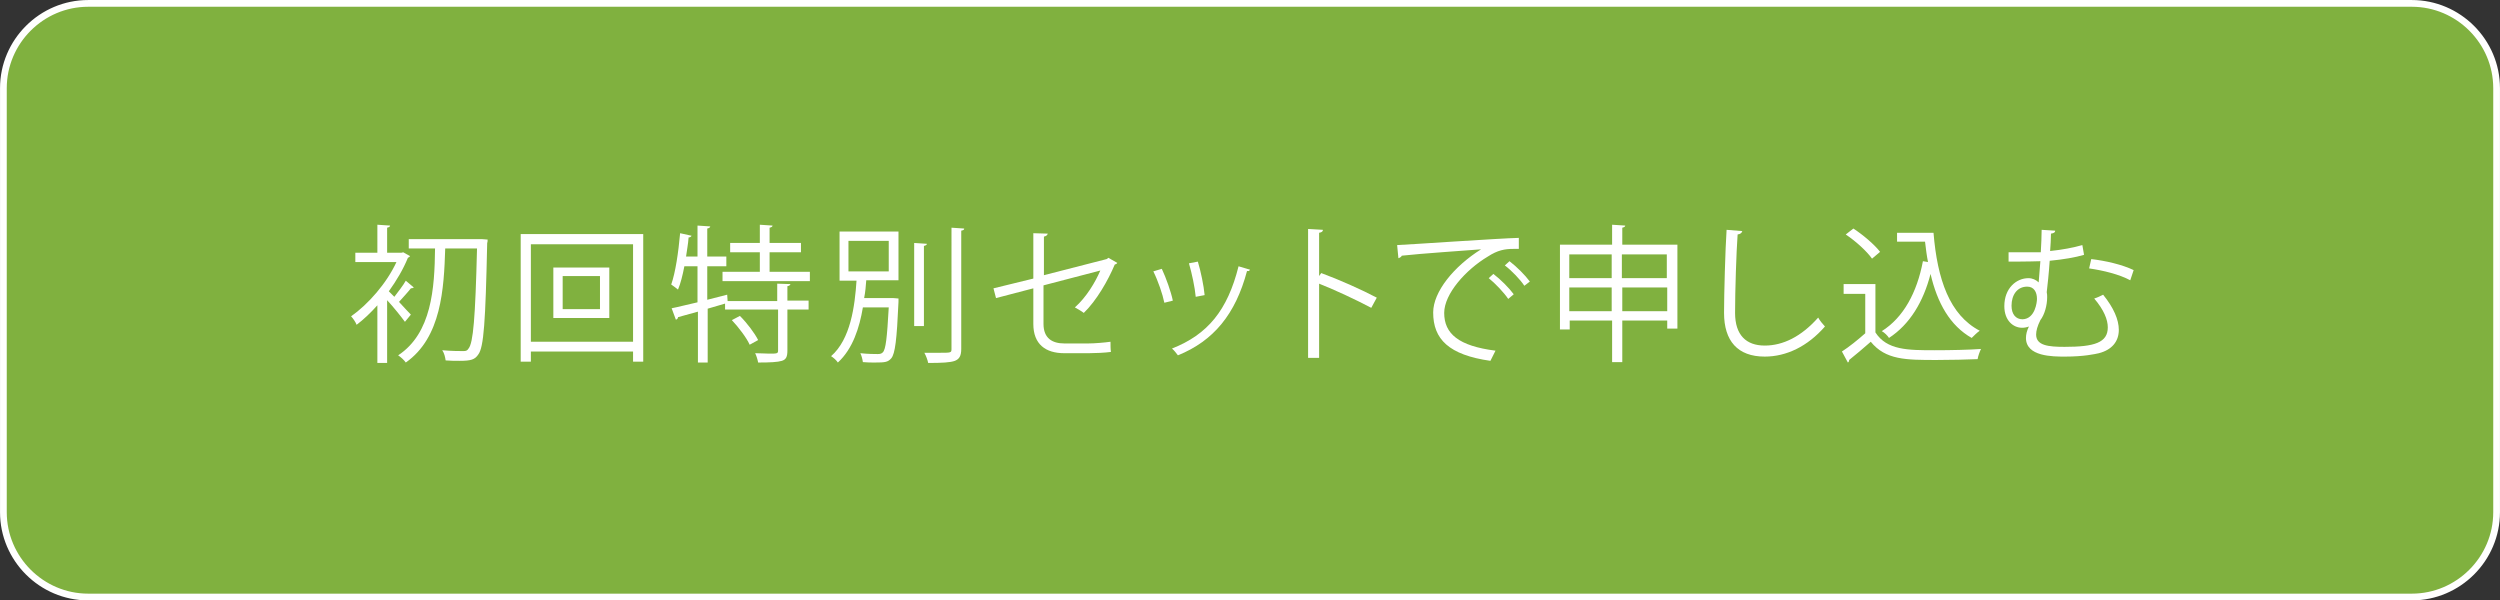 <?xml version="1.0" encoding="utf-8"?>
<!-- Generator: Adobe Illustrator 26.5.3, SVG Export Plug-In . SVG Version: 6.00 Build 0)  -->
<svg version="1.1" id="レイヤー_1" xmlns="http://www.w3.org/2000/svg" xmlns:xlink="http://www.w3.org/1999/xlink" x="0px"
	 y="0px" width="589.6px" height="141.6px" viewBox="0 0 589.6 141.6" enable-background="new 0 0 589.6 141.6"
	 xml:space="preserve">
<rect x="0" y="0" width="589.6" height="141.6" fill="#333333" stroke="none"/>
<g>
	<path fill="#80B13F" d="M588.8,120.8c0,11-9,20-20,20h-548c-11,0-20-9-20-20v-100c0-11,9-20,20-20h548c11,0,20,9,20,20V120.8z"/>
	<path fill="none" stroke="#FFFFFF" stroke-width="1.589" stroke-miterlimit="10" d="M588.8,120.8c0,11-9,20-20,20h-548
		c-11,0-20-9-20-20v-100c0-11,9-20,20-20h548c11,0,20,9,20,20V120.8z"/>
</g>
<g>
	<g>
		<path fill="#FFFFFF" d="M97.6,67.8c-0.1,0.1-0.4,0.2-0.7,0.2c-0.7,0.9-1.9,2.2-2.8,3.2c1.2,1.3,2.3,2.5,2.8,3l-1.4,1.7
			c-0.8-1.1-2.7-3.5-4.2-5.1v14.8h-2.3V72c-1.6,1.8-3.3,3.4-4.9,4.6c-0.2-0.6-0.9-1.6-1.3-2c4-2.8,8.4-7.8,10.7-12.8h-9.7v-2.2h5.2
			V53l3,0.2c0,0.2-0.2,0.4-0.7,0.5v5.9h3.4l0.4-0.1l1.6,0.9c-0.1,0.2-0.3,0.3-0.5,0.4c-1.1,2.7-2.7,5.4-4.5,7.9
			C92,69,92.5,69.5,93,70c0.9-1.2,2.1-2.7,2.7-3.8L97.6,67.8z M113.7,56.4l1.3,0.1c0,0.2,0,0.6-0.1,0.8c-0.4,18.6-0.8,24.6-2.1,26.3
			c-0.8,1.2-1.7,1.5-4.4,1.5c-1,0-2.2,0-3.3-0.1c-0.1-0.7-0.3-1.7-0.8-2.4c2.2,0.2,4.2,0.2,5,0.2c0.6,0,0.9-0.1,1.2-0.6
			c1.1-1.3,1.6-7.2,2-23.6H105c-0.3,9.5-0.9,21-9.3,26.9c-0.4-0.6-1.2-1.3-1.8-1.7c7.9-5.2,8.6-15.8,8.7-25.2h-6.2v-2.2h16.8
			L113.7,56.4z"/>
		<path fill="#FFFFFF" d="M122.8,55.2h28.9v30.1h-2.4v-2.4h-24.1v2.4h-2.4V55.2z M125.2,80.6h24.1v-23h-24.1V80.6z M130.5,63.1h13.2
			V75h-13.2V63.1z M141.5,72.9v-7.8h-8.8v7.8H141.5z"/>
		<path fill="#FFFFFF" d="M186.4,67c0,0.2-0.2,0.4-0.7,0.5v3.4h5V73h-5v9.7c0,1.4-0.3,2.1-1.3,2.4c-1,0.3-2.7,0.4-5.6,0.4
			c-0.1-0.6-0.4-1.6-0.7-2.2c1.3,0,2.4,0.1,3.3,0.1c1.8,0,2.1,0,2.1-0.7V73H171v-1.4l-4.1,1.2v12.7h-2.3v-12l-4.7,1.3
			c0,0.3-0.2,0.5-0.5,0.6l-1-2.7c1.6-0.3,3.8-0.9,6.1-1.4v-8.5h-3.1c-0.4,2.1-0.9,4.1-1.5,5.5c-0.4-0.3-1.1-0.9-1.6-1.2
			c1-2.8,1.7-7.6,2.1-12.1l2.7,0.6c-0.1,0.2-0.3,0.4-0.7,0.4c-0.1,1.5-0.4,3-0.6,4.5h2.7v-7.3l3,0.2c0,0.2-0.2,0.4-0.7,0.5v6.6h4.5
			v2.3h-4.5v7.9c1.5-0.4,3.1-0.8,4.7-1.2l0.1,1.5h11.7v-4.1L186.4,67z M181.6,64.1h9.4v2.2h-20.6v-2.2h8.8v-4.6h-7v-2.2h7V53l3,0.2
			c0,0.2-0.2,0.4-0.7,0.5v3.6h7.4v2.2h-7.4V64.1z M176.8,81.3c-0.7-1.6-2.6-4.1-4.2-5.8l1.9-1c1.7,1.7,3.5,4.1,4.3,5.7L176.8,81.3z"
			/>
		<path fill="#FFFFFF" d="M210.2,70.3l0.5,0l1.2,0.1c0,0.2,0,0.5,0,0.8c-0.4,9-0.8,12.2-1.7,13.3c-0.8,0.9-1.4,1-3.9,1
			c-0.8,0-1.8,0-2.8-0.1c-0.1-0.7-0.3-1.5-0.6-2.1c1.8,0.2,3.5,0.2,4.1,0.2c0.6,0,0.9-0.1,1.2-0.4c0.7-0.7,1-3.4,1.4-10.6h-6.1
			c-0.8,4.8-2.4,9.8-5.9,13c-0.3-0.5-1.1-1.2-1.6-1.5c4.6-4,5.6-11.8,6-17.8h-4V54.6h13.9v11.5h-7.6c-0.1,1.3-0.2,2.7-0.5,4.2H210.2
			z M200.1,56.8V64h9.5v-7.2H200.1z M215.6,57.3l3,0.2c0,0.2-0.2,0.4-0.7,0.5v18.9h-2.3V57.3z M224.4,53.7l3,0.2
			c0,0.3-0.2,0.4-0.7,0.5v27.9c0,1.7-0.5,2.4-1.5,2.8c-1.1,0.4-3,0.5-6.3,0.5c-0.1-0.6-0.5-1.7-0.9-2.4c1.3,0,2.5,0,3.5,0
			c2.8,0,2.9,0,2.9-0.9V53.7z"/>
		<path fill="#FFFFFF" d="M263.5,62c-0.1,0.2-0.3,0.3-0.6,0.4c-1.6,3.8-4.3,8.5-7.3,11.4c-0.5-0.4-1.4-0.9-2.1-1.3
			c2.7-2.4,4.8-5.9,6-8.7l-13.4,3.5v9.1c0,3.4,2.1,4.6,4.9,4.6h5.7c1.4,0,3.8-0.2,5.2-0.4c0,0.8,0,1.7,0.1,2.4
			c-1.4,0.2-3.8,0.3-5.2,0.3h-5.8c-4.4,0-7.3-2.1-7.3-6.9V68l-8.8,2.3l-0.6-2.3l9.4-2.3V55l3.4,0.1c-0.1,0.4-0.4,0.6-0.9,0.7v9.1
			l14.8-3.8l0.4-0.3L263.5,62z"/>
		<path fill="#FFFFFF" d="M274,63.4c1,2.1,2.2,5.5,2.6,7.5l-2,0.5c-0.4-2-1.5-5.2-2.6-7.4L274,63.4z M294.8,63.6
			c-0.1,0.3-0.4,0.4-0.7,0.3c-2.7,10.2-7.9,16.5-16.3,19.9c-0.3-0.4-0.9-1.2-1.4-1.6c8.4-3.3,13.1-9,15.7-19.4L294.8,63.6z
			 M282.5,61.7c0.7,2.3,1.4,5.7,1.6,7.9L282,70c-0.2-2.2-0.9-5.5-1.6-7.9L282.5,61.7z"/>
		<path fill="#FFFFFF" d="M323.4,72.6c-3.6-1.9-8.5-4.2-12.3-5.7v17.5h-2.6V54l3.5,0.2c0,0.4-0.3,0.6-0.9,0.7v10.2l0.5-0.7
			c4.1,1.5,9.5,3.9,13.1,5.8L323.4,72.6z"/>
		<path fill="#FFFFFF" d="M329.5,57.8c2.6-0.1,24.2-1.6,28.7-1.7l0,2.6c-0.5,0-0.9,0-1.3,0c-2,0-3.7,0.3-6,1.8
			c-5.2,3.1-10.3,8.8-10.3,13.3c0,4.9,3.4,7.8,12.1,8.9l-1.2,2.4C341.7,83.7,338,80,338,73.7c0-4.9,4.9-10.9,11.3-14.9
			c-3.8,0.3-14.2,1-18.7,1.5c-0.1,0.3-0.5,0.5-0.8,0.6L329.5,57.8z M352.2,64.6c1.7,1.3,3.7,3.3,4.8,4.8l-1.3,1.1
			c-1-1.5-3.1-3.7-4.6-4.9L352.2,64.6z M356,61.6c1.7,1.3,3.7,3.3,4.8,4.8l-1.3,1c-0.9-1.4-3-3.6-4.6-4.8L356,61.6z"/>
		<path fill="#FFFFFF" d="M382.6,57.7h13v19.8h-2.4v-1.9h-10.6v9.8h-2.4v-9.8h-10v2.1h-2.3v-20h12.3V53l3.1,0.2
			c0,0.2-0.2,0.4-0.7,0.5V57.7z M380.1,60h-10v5.6h10V60z M370.1,73.4h10v-5.6h-10V73.4z M393.1,60h-10.6v5.6h10.6V60z M382.6,73.4
			h10.6v-5.6h-10.6V73.4z"/>
		<path fill="#FFFFFF" d="M410.9,54.5c-0.1,0.4-0.4,0.7-1.1,0.8c-0.3,4.1-0.6,13.3-0.6,18.5c0,5.2,2.6,7.7,7,7.7
			c4.3,0,8.6-2.1,12.6-6.6c0.3,0.6,1.2,1.7,1.6,2.1c-4.1,4.7-9.1,7.1-14.2,7.1c-6.4,0-9.6-3.7-9.6-10.3c0-4.4,0.3-15.2,0.6-19.6
			L410.9,54.5z"/>
		<path fill="#FFFFFF" d="M442.3,67v11.4c2.7,4.2,7.7,4.2,14,4.2c3.8,0,8.2-0.1,10.9-0.3c-0.3,0.6-0.7,1.7-0.8,2.4
			c-2.4,0.1-6.3,0.2-9.7,0.2c-7.2,0-12,0-15.5-4.3c-1.7,1.5-3.6,3.1-5.1,4.3c0,0.3-0.1,0.5-0.3,0.6l-1.4-2.6
			c1.7-1.1,3.7-2.7,5.5-4.3v-9.3h-5.1V67H442.3z M437.1,53.9c2.3,1.5,5,3.8,6.3,5.5l-1.9,1.6c-1.2-1.7-3.8-4.1-6.2-5.7L437.1,53.9z
			 M447.5,54.9h8.5c0.9,11,3.8,19.4,10.9,23.1c-0.6,0.4-1.4,1.2-1.9,1.7c-5.1-2.9-8.1-8.2-9.7-15.1c-1.7,6.6-4.9,11.9-9.8,15.1
			c-0.3-0.5-1.1-1.3-1.7-1.6c5.1-3.2,8.3-9.1,9.7-16.5l1.2,0.2c-0.3-1.5-0.5-3.1-0.7-4.8h-6.6V54.9z"/>
		<path fill="#FFFFFF" d="M484.7,54.4c0,0.4-0.3,0.6-1,0.7c0,1.3-0.1,2.7-0.2,4.1c2.9-0.3,5.5-0.8,7.6-1.4l0.4,2.3
			c-2,0.6-4.9,1.1-8.1,1.4c-0.2,3-0.5,5.7-0.7,7.4c0.1,0.4,0.1,0.8,0.1,1.2c0,1.9-0.6,4.1-1.6,5.4c-0.7,1.4-1,2.5-1,3.4
			c0,2.6,2.9,2.9,6.7,2.9c7.1,0,10.2-1,10.2-4.6c0-1.8-0.9-4.1-3.2-6.8c0.7-0.2,1.5-0.6,2.1-0.9c2.5,3.1,3.7,5.9,3.7,8.3
			c0,2.7-1.6,4.7-4.7,5.5c-0.9,0.2-3.5,0.8-8,0.8c-2.9,0-9.2,0-9.2-4.4c0-0.8,0.2-1.7,0.7-2.7c-0.5,0.2-1.1,0.3-1.6,0.3
			c-2.1,0-4.2-1.7-4.2-5.1c0-4.2,2.8-6.6,5.7-6.6c0.9,0,1.8,0.4,2.4,1l0.4-5c-2.8,0.1-7.4,0.1-7.5,0.1v-2.2c1.4,0,6.8,0,7.6,0
			c0.1-1.9,0.2-3.8,0.2-5.3L484.7,54.4z M480.4,70.5c0-1.6-0.7-2.9-2.3-2.9c-2.4,0-3.7,2-3.7,4.5c0,2,1,3.2,2.6,3.2
			C480,75.2,480.4,71.2,480.4,70.5z M502.4,66.1c-2.6-1.4-6.3-2.3-9.7-2.8l0.5-2.2c3.4,0.4,7.3,1.3,10,2.6L502.4,66.1z"/>
	</g>
</g>
<g>
</g>
<g>
</g>
<g>
</g>
<g>
</g>
<g>
</g>
<g>
</g>
<g>
</g>
<g>
</g>
<g>
</g>
<g>
</g>
<g>
</g>
<g>
</g>
<g>
</g>
<g>
</g>
<g>
</g>
</svg>
